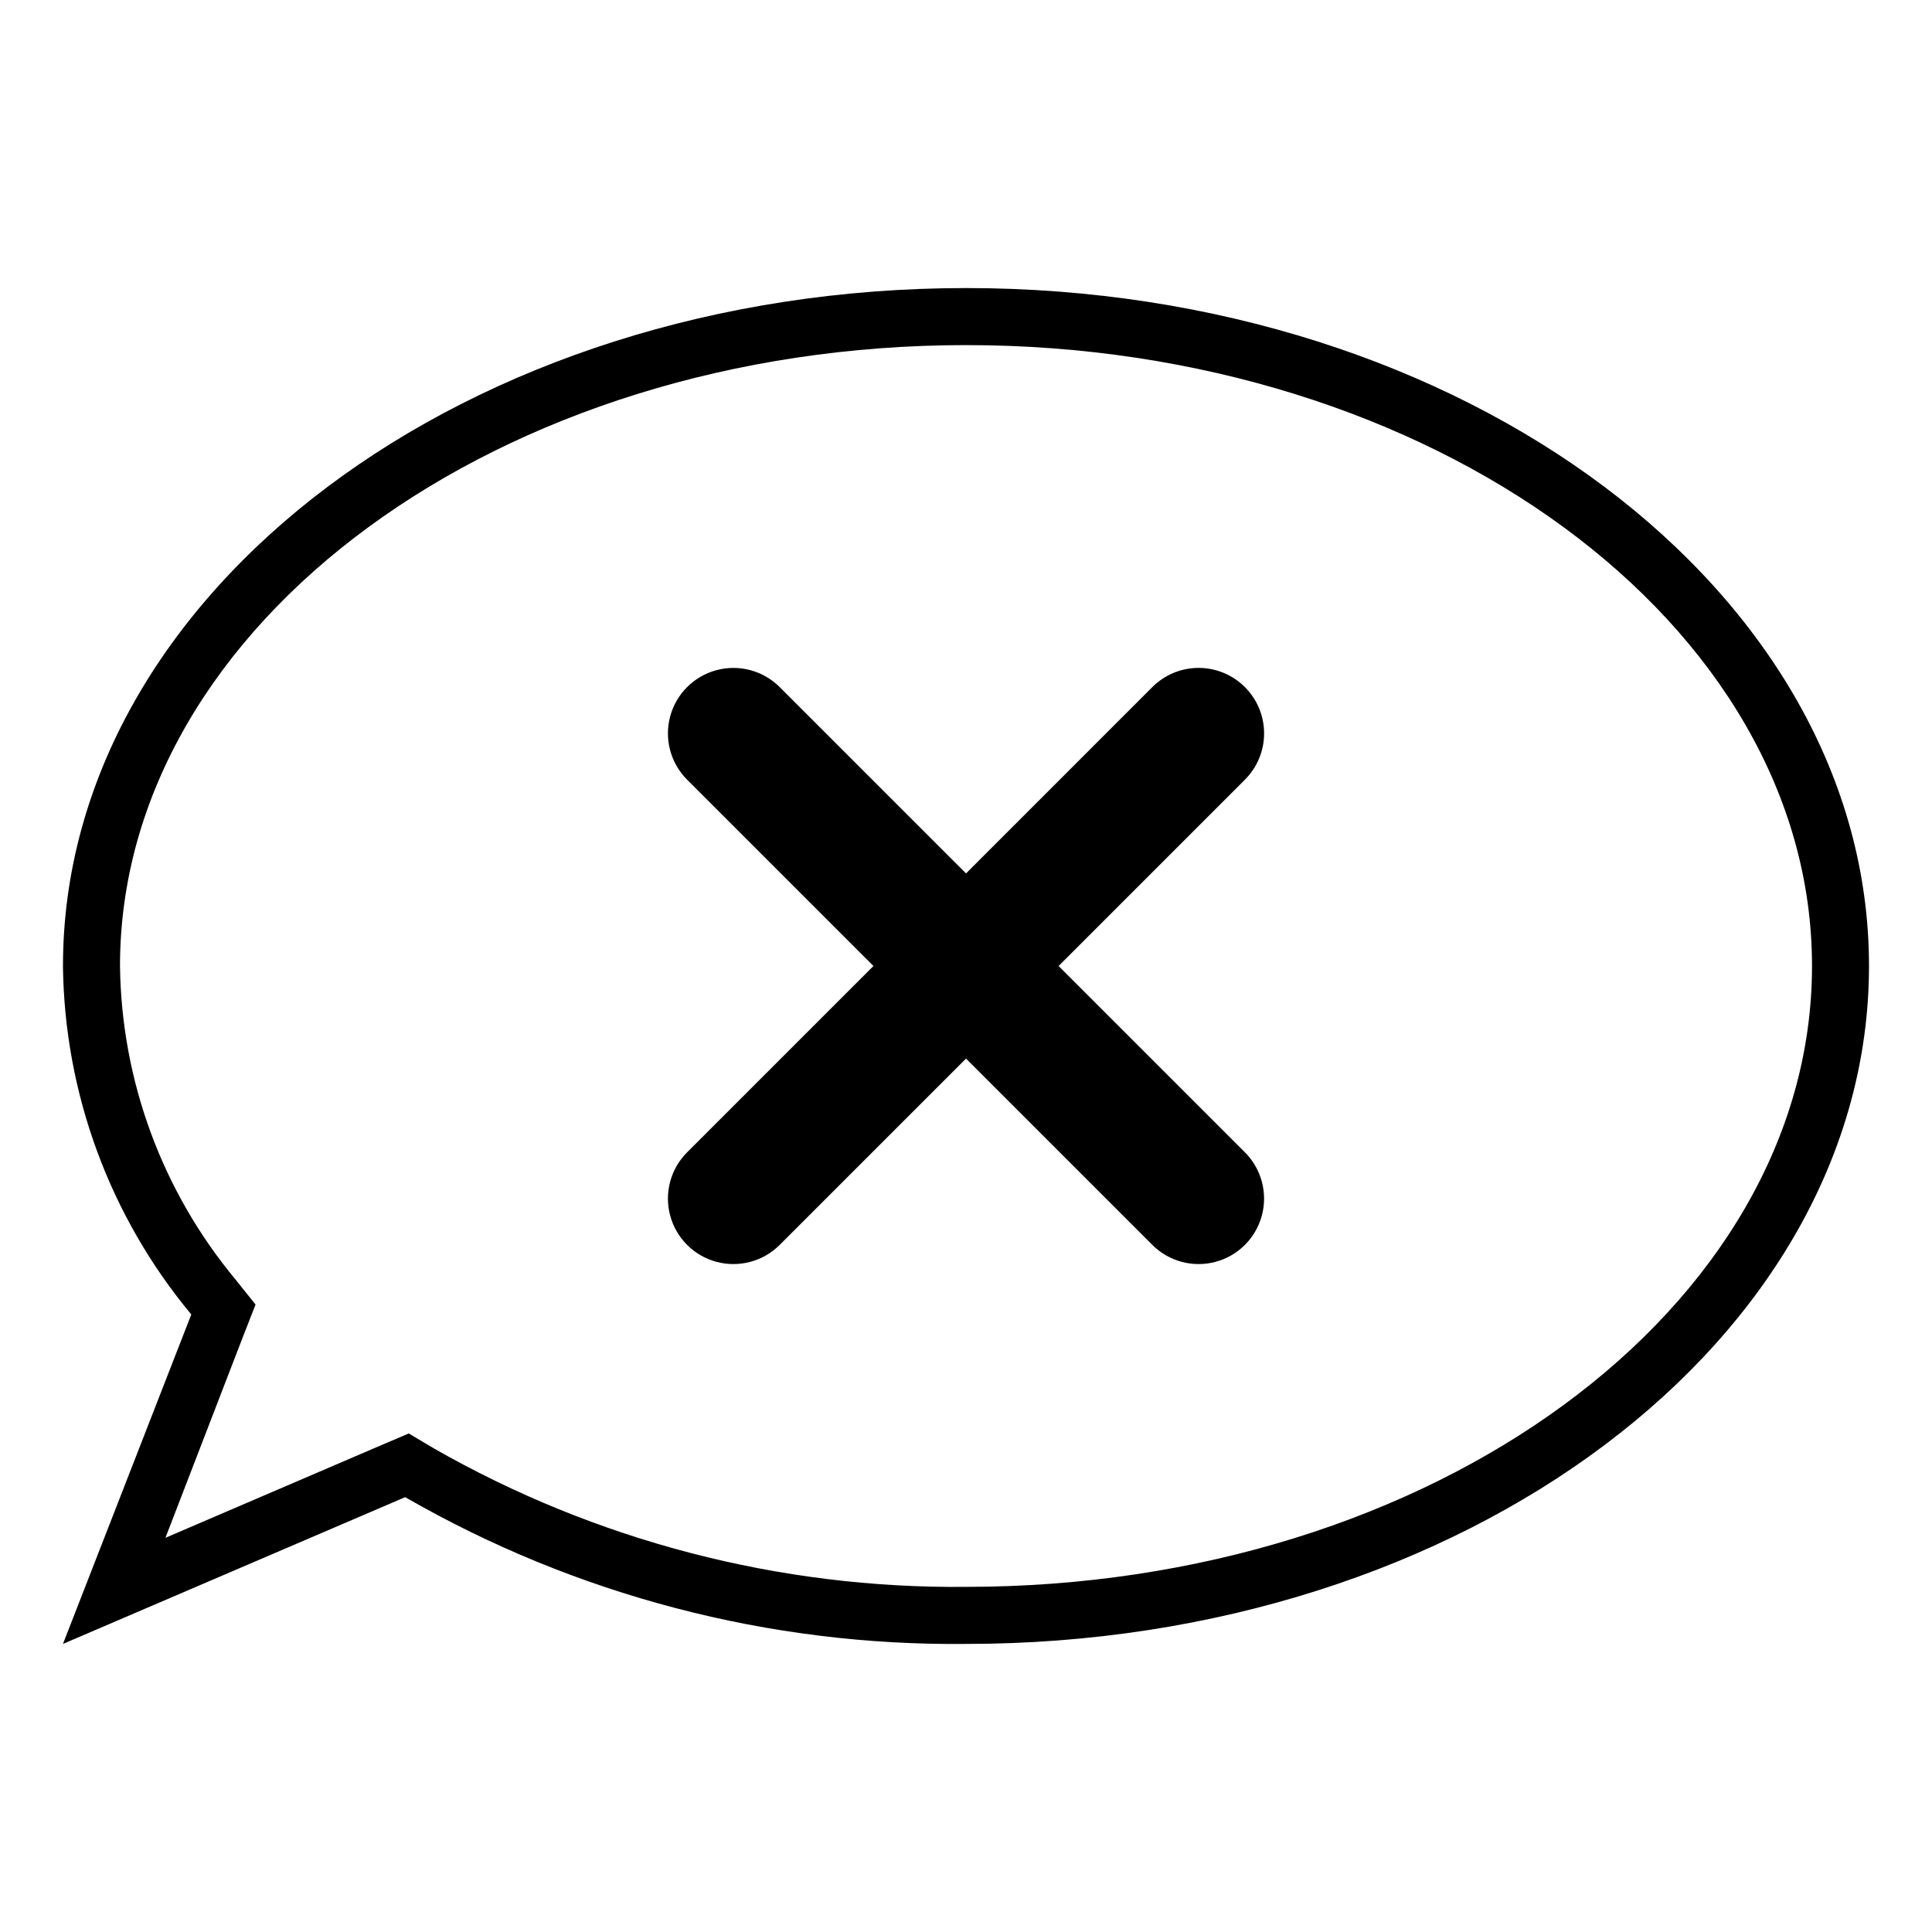 <?xml version="1.0" encoding="UTF-8"?>
<!-- Uploaded to: SVG Repo, www.svgrepo.com, Generator: SVG Repo Mixer Tools -->
<svg fill="#000000" width="800px" height="800px" version="1.1" viewBox="144 144 512 512" xmlns="http://www.w3.org/2000/svg">
 <g>
  <path d="m400 220.34c-132.15 0-239.31 80.609-239.31 179.66h-0.004c0.395 33.773 12.402 66.383 34.008 92.348l-34.008 87.309 90.688-38.895c45.176 26.016 96.496 39.445 148.62 38.895 132.15 0 239.31-80.609 239.31-179.66 0-99.047-107.16-179.66-239.31-179.66zm0 344.2c-49.449 0.484-98.137-12.191-141.07-36.727l-6.602-3.93-7.106 3.023-57.383 24.633 20.707-53.703 3.176-8.113-5.441-6.801c-19.352-23.34-30.109-52.613-30.48-82.926 0-90.688 100.76-164.54 224.2-164.54 123.43-0.004 224.2 73.855 224.2 164.54 0 90.684-100.56 164.54-224.2 164.54z"/>
  <path d="m473.91 326.09c-3.25-3.258-7.664-5.09-12.266-5.09-4.606 0-9.016 1.832-12.27 5.09l-49.371 49.375-49.375-49.375c-4.383-4.383-10.77-6.094-16.758-4.492-5.988 1.605-10.664 6.281-12.27 12.27-1.602 5.988 0.109 12.375 4.492 16.758l49.375 49.375-49.375 49.375v-0.004c-4.383 4.383-6.094 10.773-4.492 16.758 1.605 5.988 6.281 10.664 12.27 12.27 5.988 1.602 12.375-0.109 16.758-4.492l49.375-49.375 49.375 49.375h-0.004c4.383 4.383 10.773 6.094 16.758 4.492 5.988-1.605 10.664-6.281 12.27-12.27 1.602-5.984-0.109-12.375-4.492-16.758l-49.371-49.371 49.375-49.375h-0.004c3.258-3.25 5.09-7.664 5.09-12.27 0-4.602-1.832-9.016-5.09-12.266z"/>
 </g>
</svg>